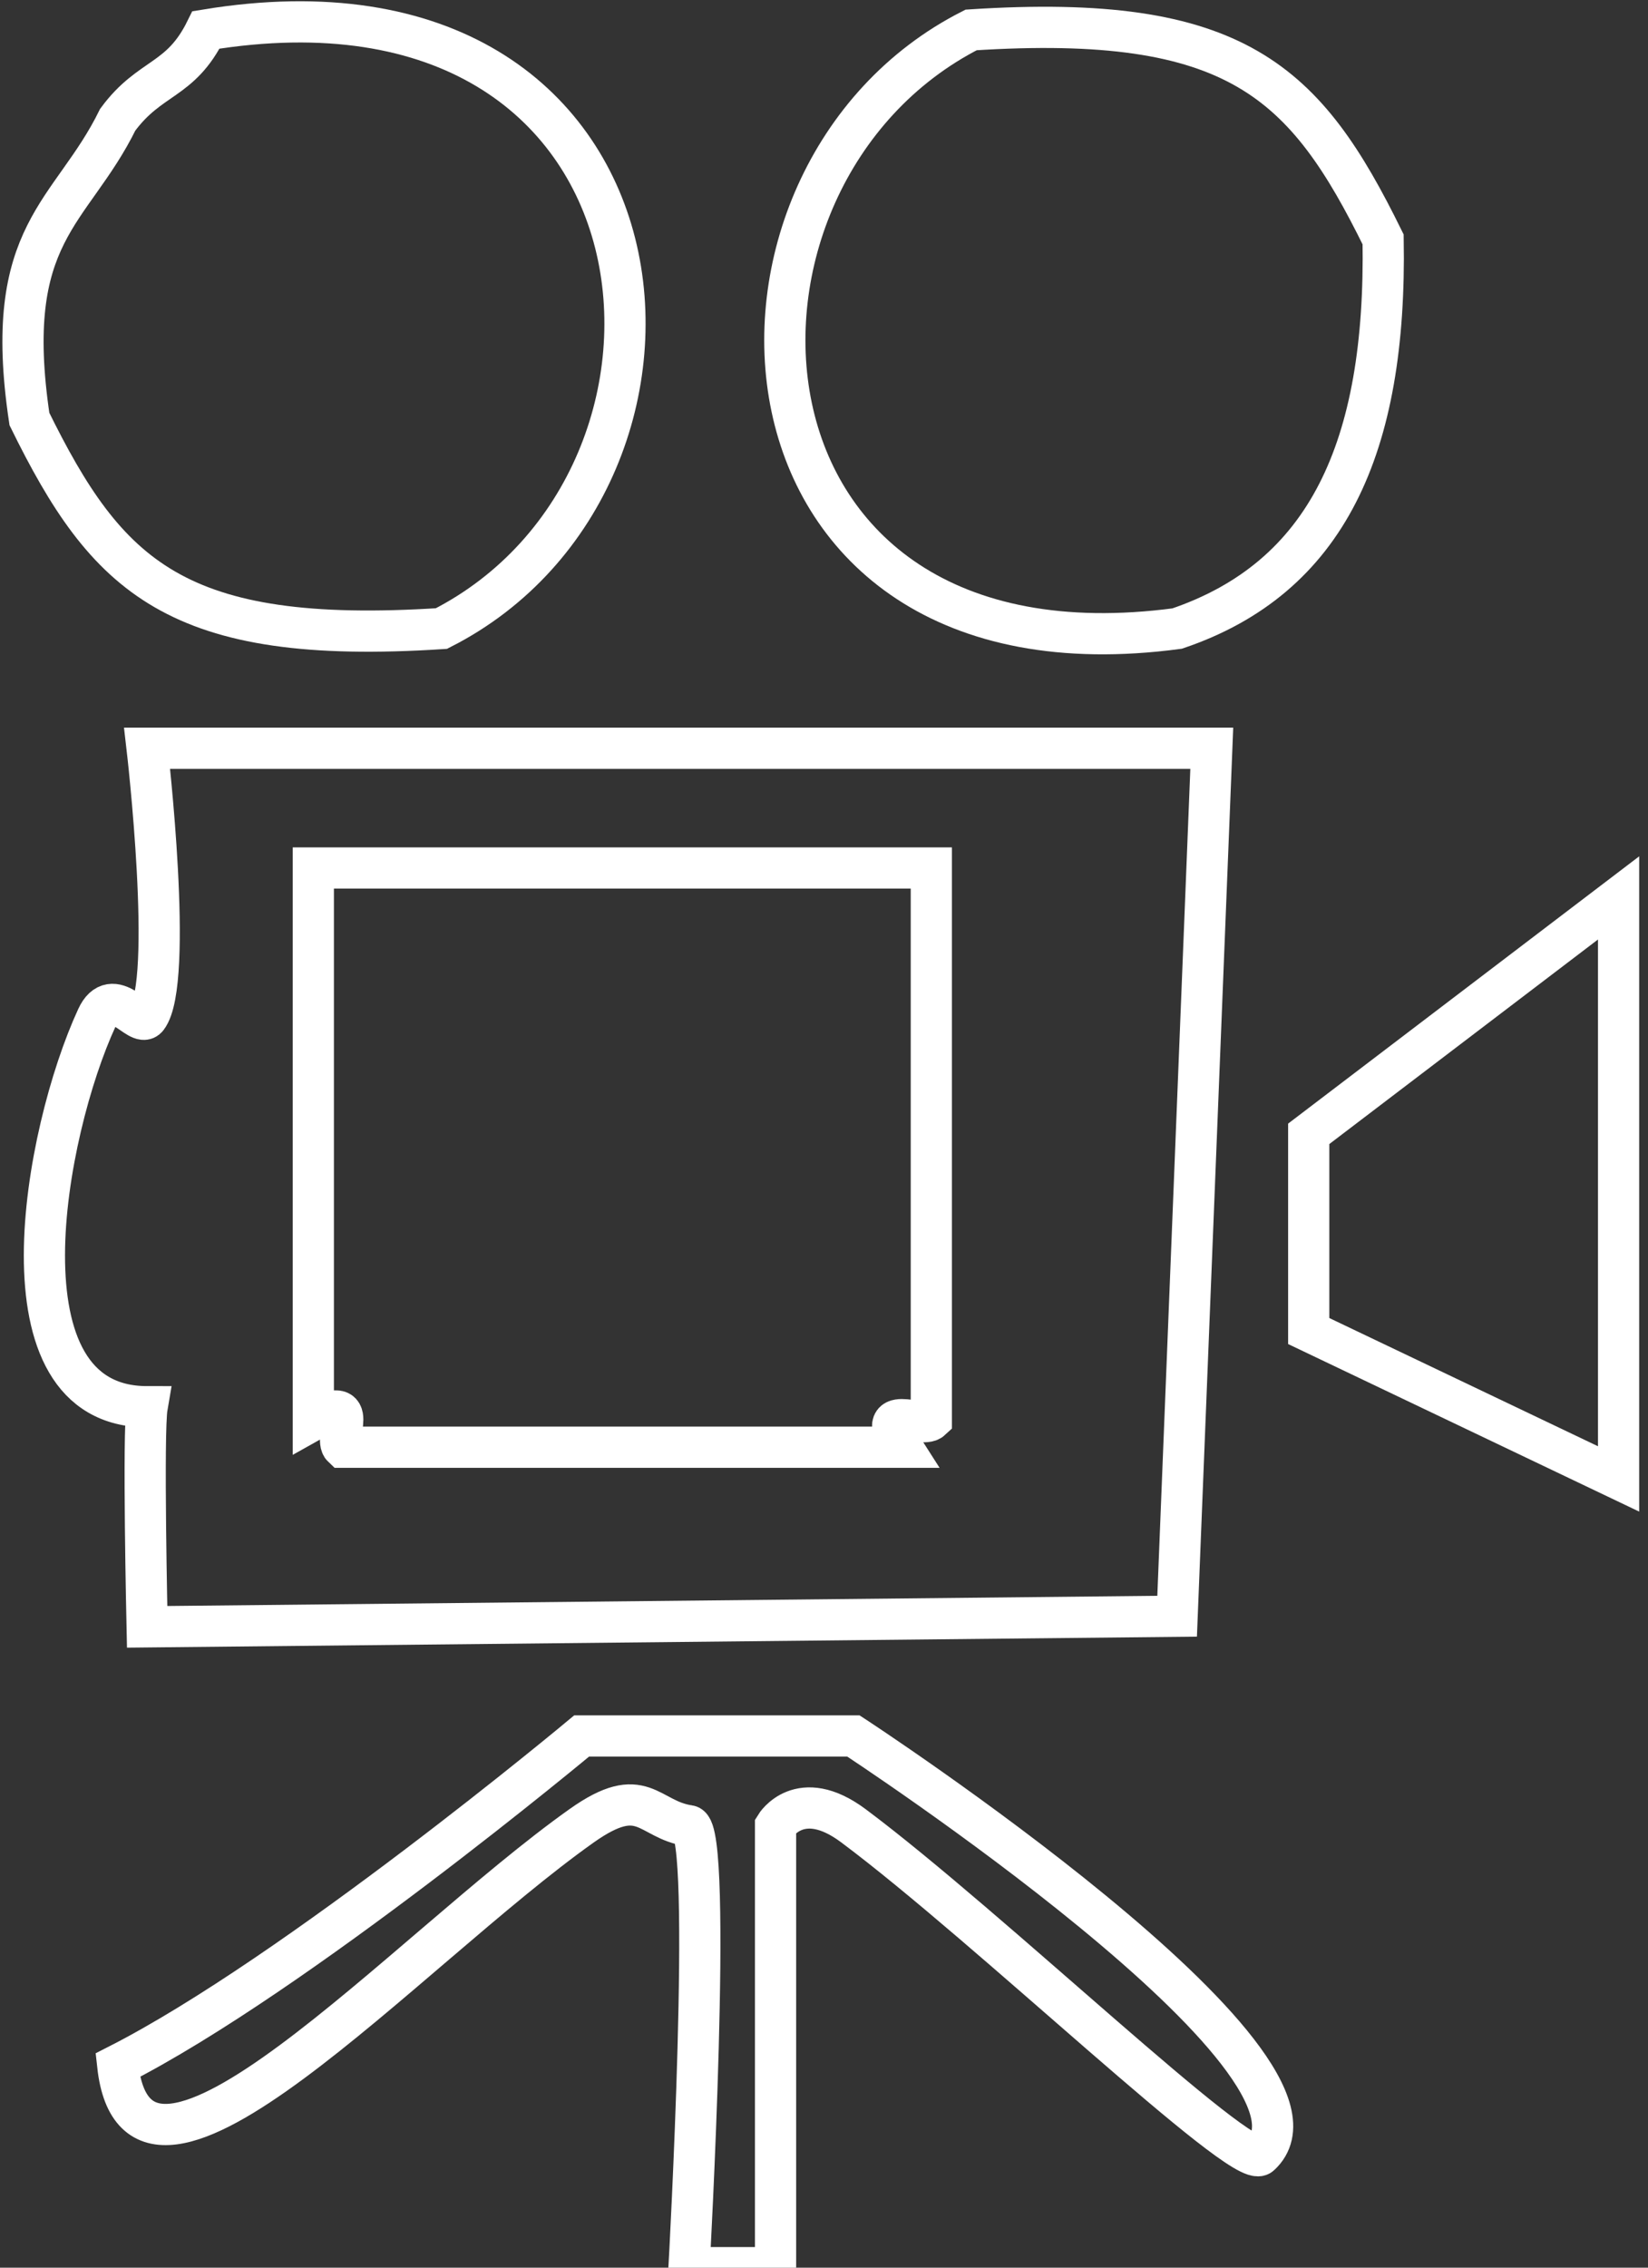 <?xml version="1.0" encoding="UTF-8" standalone="no"?>
<svg width="40px" height="55px" viewBox="0 0 40 55" version="1.1" xmlns="http://www.w3.org/2000/svg" xmlns:xlink="http://www.w3.org/1999/xlink" xmlns:sketch="http://www.bohemiancoding.com/sketch/ns">
    <rect x="0" y="0" width="40" height="55" fill="#333333" stroke="none"/>
    <!-- Generator: Sketch 3.2.2 (9983) - http://www.bohemiancoding.com/sketch -->
    <title>Video Camera Icon</title>
    <desc>Created with Sketch.</desc>
    <defs></defs>
    <g id="Page-1" stroke="none" stroke-width="1" fill="none" fill-rule="evenodd" sketch:type="MSPage">
        <g id="Artboard-1" sketch:type="MSArtboardGroup" transform="translate(-73, -110)" stroke="#FFFFFF">
            <g id="Video-Camera-Icon" sketch:type="MSLayerGroup" transform="translate(73, 110)">
                <g id="Shape-+-Shape-+-Shape" sketch:type="MSShapeGroup">
                    <path d="M28.571,15.245 C17.266,16.751 16.595,4.271 23.571,0.726 C30.022,0.31 31.69,1.983 33.571,5.807 C33.657,10.867 32.201,14.015 28.571,15.245 L28.571,15.245 Z" id="Shape"></path>
                    <path d="M2.857,2.904 C3.645,1.835 4.378,1.99 5,0.726 C16.693,-1.196 17.885,11.601 10.714,15.245 C4.264,15.661 2.596,13.988 0.714,10.163 C0.034,5.621 1.731,5.192 2.857,2.904 L2.857,2.904 Z" id="Shape"></path>
                    <path d="M3.571,18.148 C3.571,18.148 4.23,23.818 3.571,24.682 C3.375,24.939 2.739,23.845 2.353,24.682 C1.069,27.462 -0.169,34.119 3.571,34.119 C3.465,34.733 3.571,39.457 3.571,39.457 L28.571,39.2 L29.412,18.148 L3.571,18.148 Z M8.235,21.052 L7.605,21.052 L7.605,34.432 C8.796,33.763 8.081,34.878 8.319,35.101 L21.891,35.101 C21.176,33.986 22.367,34.655 22.605,34.432 L22.605,21.052 L21.891,21.052 L8.235,21.052 Z" id="Shape"></path>
                </g>
                <path d="M31.765,27.5 L39.286,21.778 L39.286,35.87 L31.765,32.283 L31.765,27.5 Z" id="Shape" sketch:type="MSShapeGroup"></path>
                <path d="M14.118,44.282 C15.611,43.224 15.717,44.136 16.724,44.282 C17.313,44.367 16.724,55 16.724,55 L18.824,55 L18.824,44.282 C18.824,44.282 19.414,43.312 20.714,44.282 C24,46.734 30.164,52.66 30.588,52.267 C32.941,50.089 20.714,42.104 20.714,42.104 L14.118,42.104 C14.118,42.104 7.176,47.895 2.857,50.089 C3.355,54.611 9.858,47.3 14.118,44.282 Z" id="Shape" sketch:type="MSShapeGroup"></path>
            </g>
        </g>
    </g>
</svg>